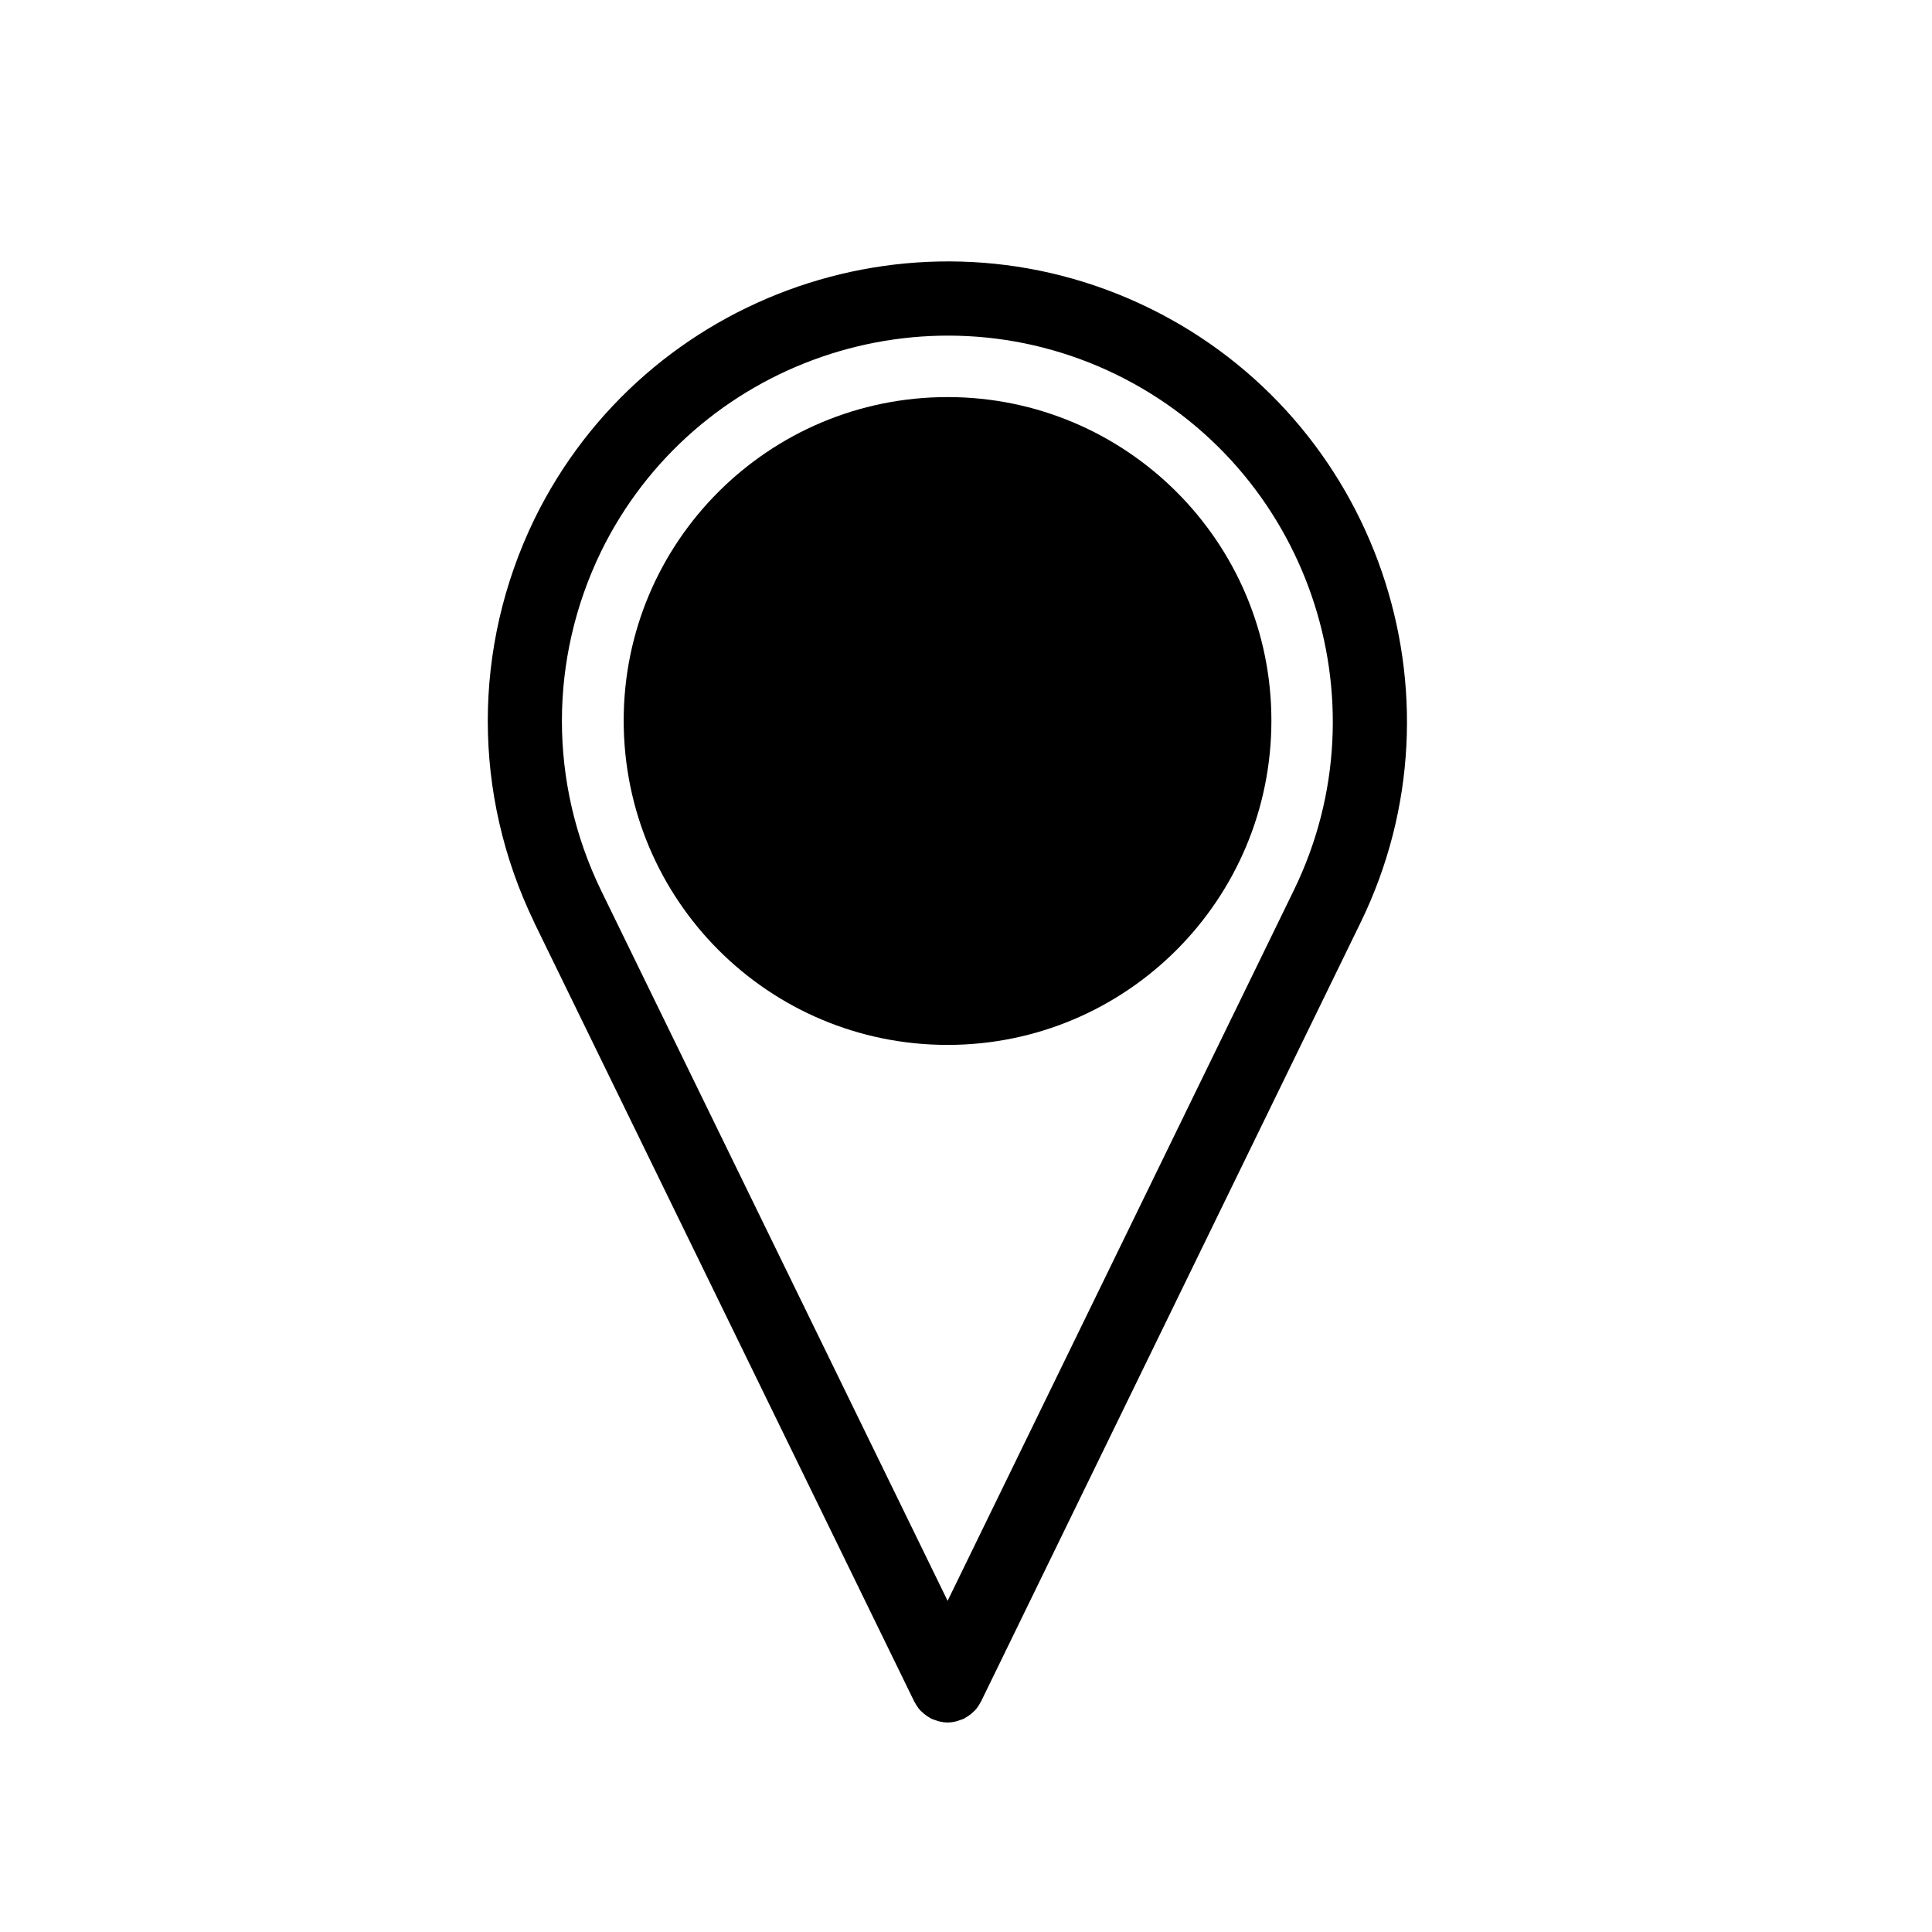 <?xml version="1.0" encoding="UTF-8"?>
<!-- Uploaded to: SVG Repo, www.svgrepo.com, Generator: SVG Repo Mixer Tools -->
<svg fill="#000000" width="800px" height="800px" version="1.1" viewBox="144 144 512 512" xmlns="http://www.w3.org/2000/svg">
 <g>
  <path d="m285.56 388.44c0 0.012 0 0.016 0.004 0.02l100.74 206.5c0.035 0.074 0.102 0.125 0.137 0.195 0.379 0.734 0.836 1.438 1.395 2.062 0.09 0.105 0.203 0.176 0.293 0.277 0.473 0.484 1.004 0.918 1.578 1.301 0.203 0.133 0.402 0.258 0.609 0.371 0.18 0.105 0.328 0.23 0.516 0.316 0.359 0.172 0.73 0.258 1.094 0.383 0.258 0.09 0.5 0.203 0.754 0.266 0.812 0.211 1.629 0.344 2.449 0.344h0.008c0.816 0 1.633-0.133 2.445-0.344 0.266-0.07 0.52-0.18 0.781-0.277 0.363-0.125 0.73-0.207 1.078-0.379 0.18-0.09 0.328-0.211 0.504-0.312 0.215-0.121 0.418-0.25 0.625-0.387 0.574-0.379 1.094-0.801 1.562-1.285 0.102-0.105 0.211-0.18 0.309-0.289 0.559-0.625 1.012-1.32 1.391-2.047 0.035-0.082 0.102-0.133 0.141-0.211l100.62-206.5c0.004-0.012 0.004-0.02 0.012-0.023 29.363-60.332 4.176-133.38-56.156-162.84-60.352-29.426-133.4-4.258-162.88 56.109-16.402 33.922-16.402 72.824 0 106.73-0.004 0.008-0.004 0.016 0 0.016zm17.664-98.152c24.719-50.602 86-71.688 136.59-47.035 50.613 24.719 71.742 85.988 47.105 136.59v0.012l-91.793 188.38-91.895-188.38c-13.758-28.465-13.758-61.125-0.004-89.57z"/>
  <path d="m395.12 420.91c47.332 0 85.812-38.391 85.812-85.961 0-47.332-38.484-85.719-85.812-85.719-47.453 0-85.836 38.387-85.836 85.719 0.004 47.57 38.383 85.961 85.836 85.961z"/>
 </g>
</svg>